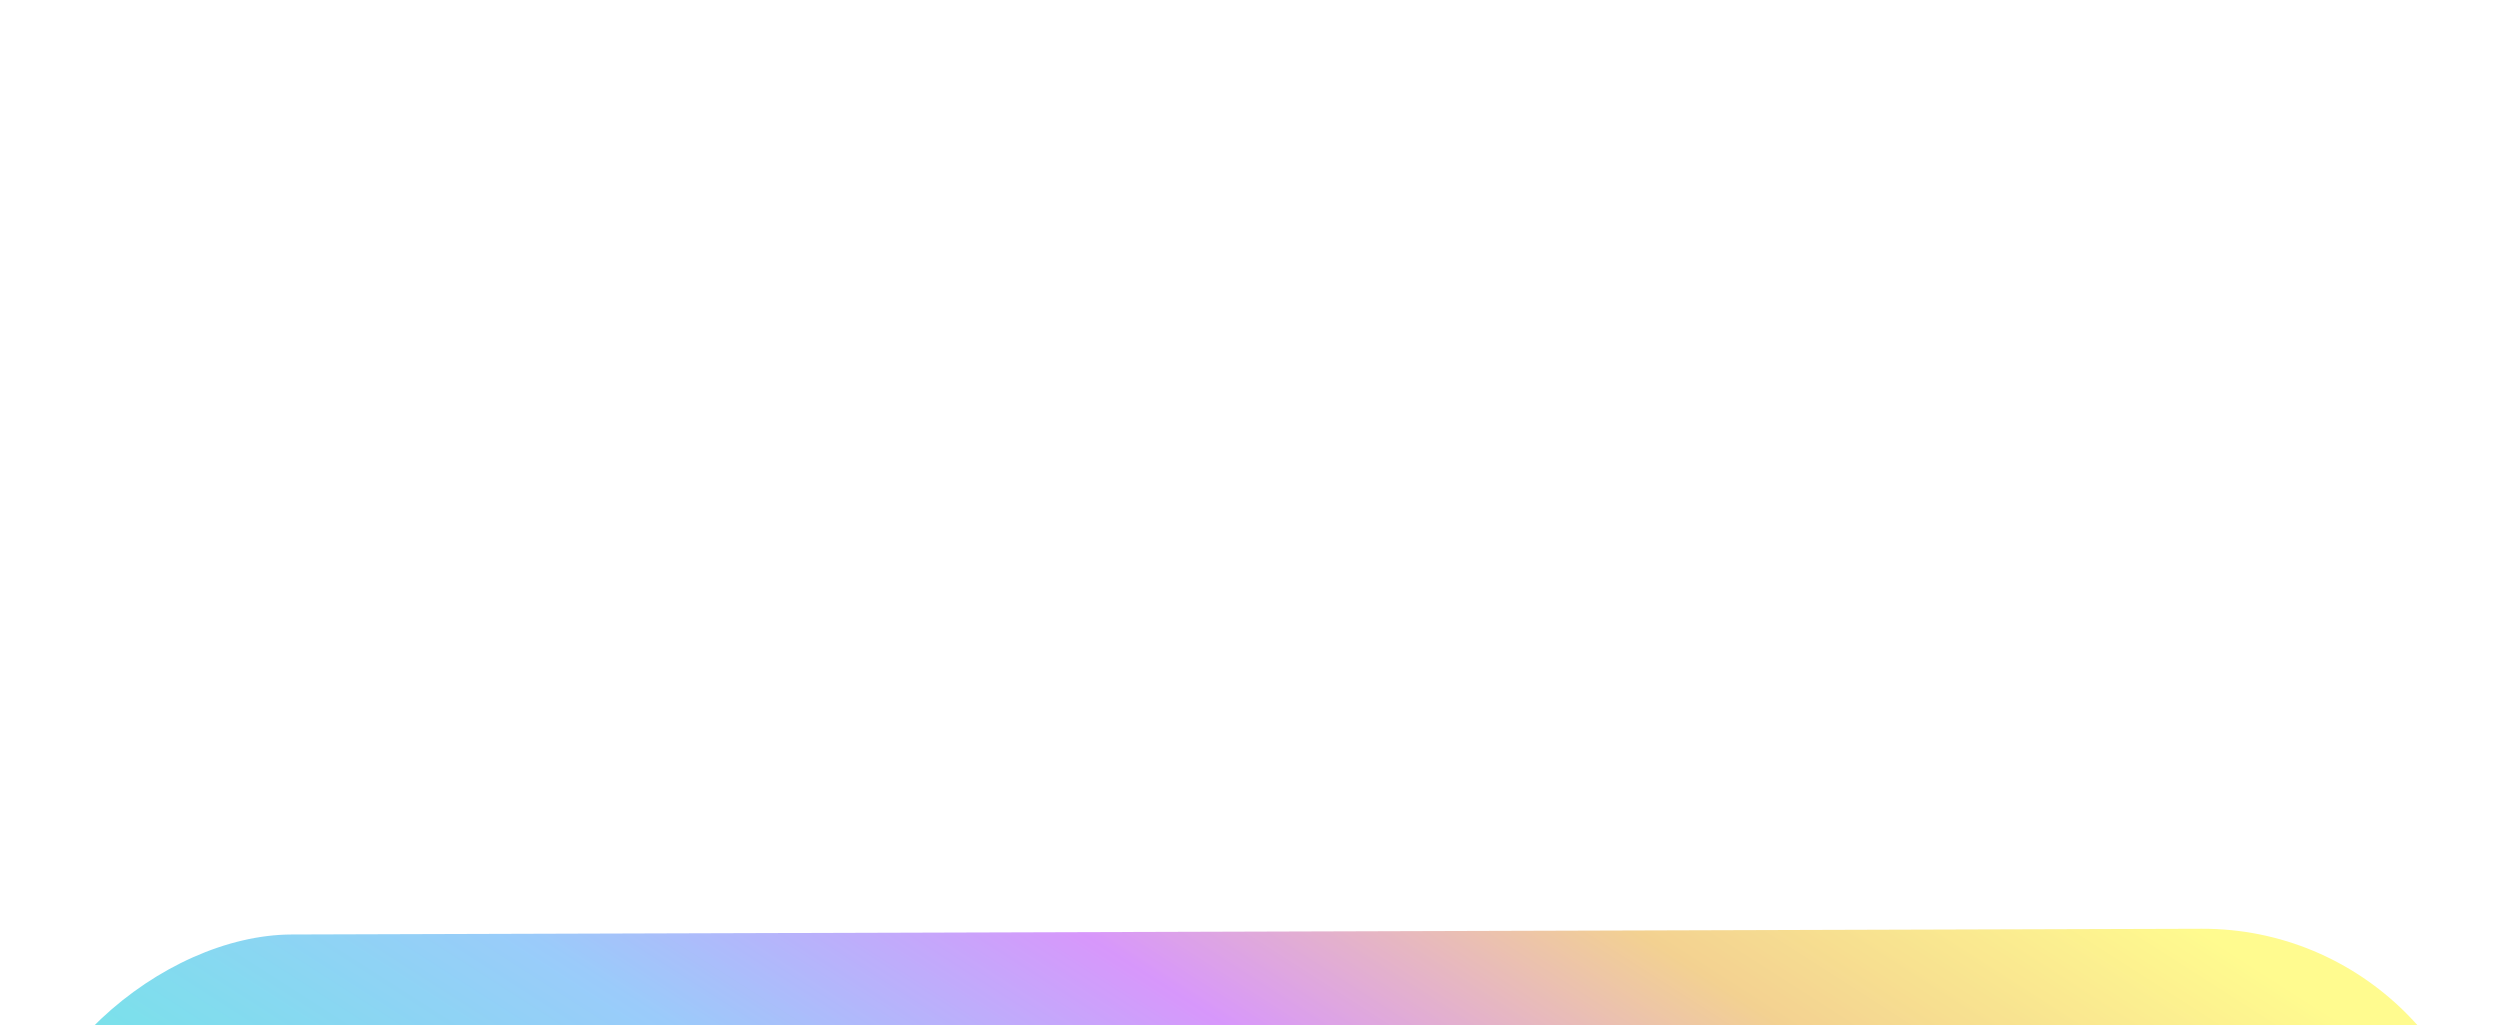 <svg width="1512" height="620" viewBox="0 0 1512 620" fill="none" xmlns="http://www.w3.org/2000/svg">
<g clip-path="url(#clip0_597_2740)">
<rect width="1512" height="620" fill="white"/>
<g opacity="0.6" filter="url(#filter0_f_597_2740)">
<rect width="346.299" height="1501.64" rx="173.15" transform="matrix(-0.007 -1 1 -0.003 5.659 912.001)" fill="url(#paint0_linear_597_2740)"/>
</g>
</g>
<defs>
<filter id="filter0_f_597_2740" x="-496.8" y="61" width="2504.09" height="1351" filterUnits="userSpaceOnUse" color-interpolation-filters="sRGB">
<feFlood flood-opacity="0" result="BackgroundImageFix"/>
<feBlend mode="normal" in="SourceGraphic" in2="BackgroundImageFix" result="shape"/>
<feGaussianBlur stdDeviation="250" result="effect1_foregroundBlur_597_2740"/>
</filter>
<linearGradient id="paint0_linear_597_2740" x1="32.795" y1="124.021" x2="801.157" y2="620.033" gradientUnits="userSpaceOnUse">
<stop stop-color="#1CC98C"/>
<stop offset="0.205" stop-color="#24CBDE"/>
<stop offset="0.4" stop-color="#57A9F7"/>
<stop offset="0.6" stop-color="#BD52F9"/>
<stop offset="0.8" stop-color="#EBB347"/>
<stop offset="1" stop-color="#FFF845"/>
</linearGradient>
<clipPath id="clip0_597_2740">
<rect width="1512" height="620" fill="white"/>
</clipPath>
</defs>
</svg>
